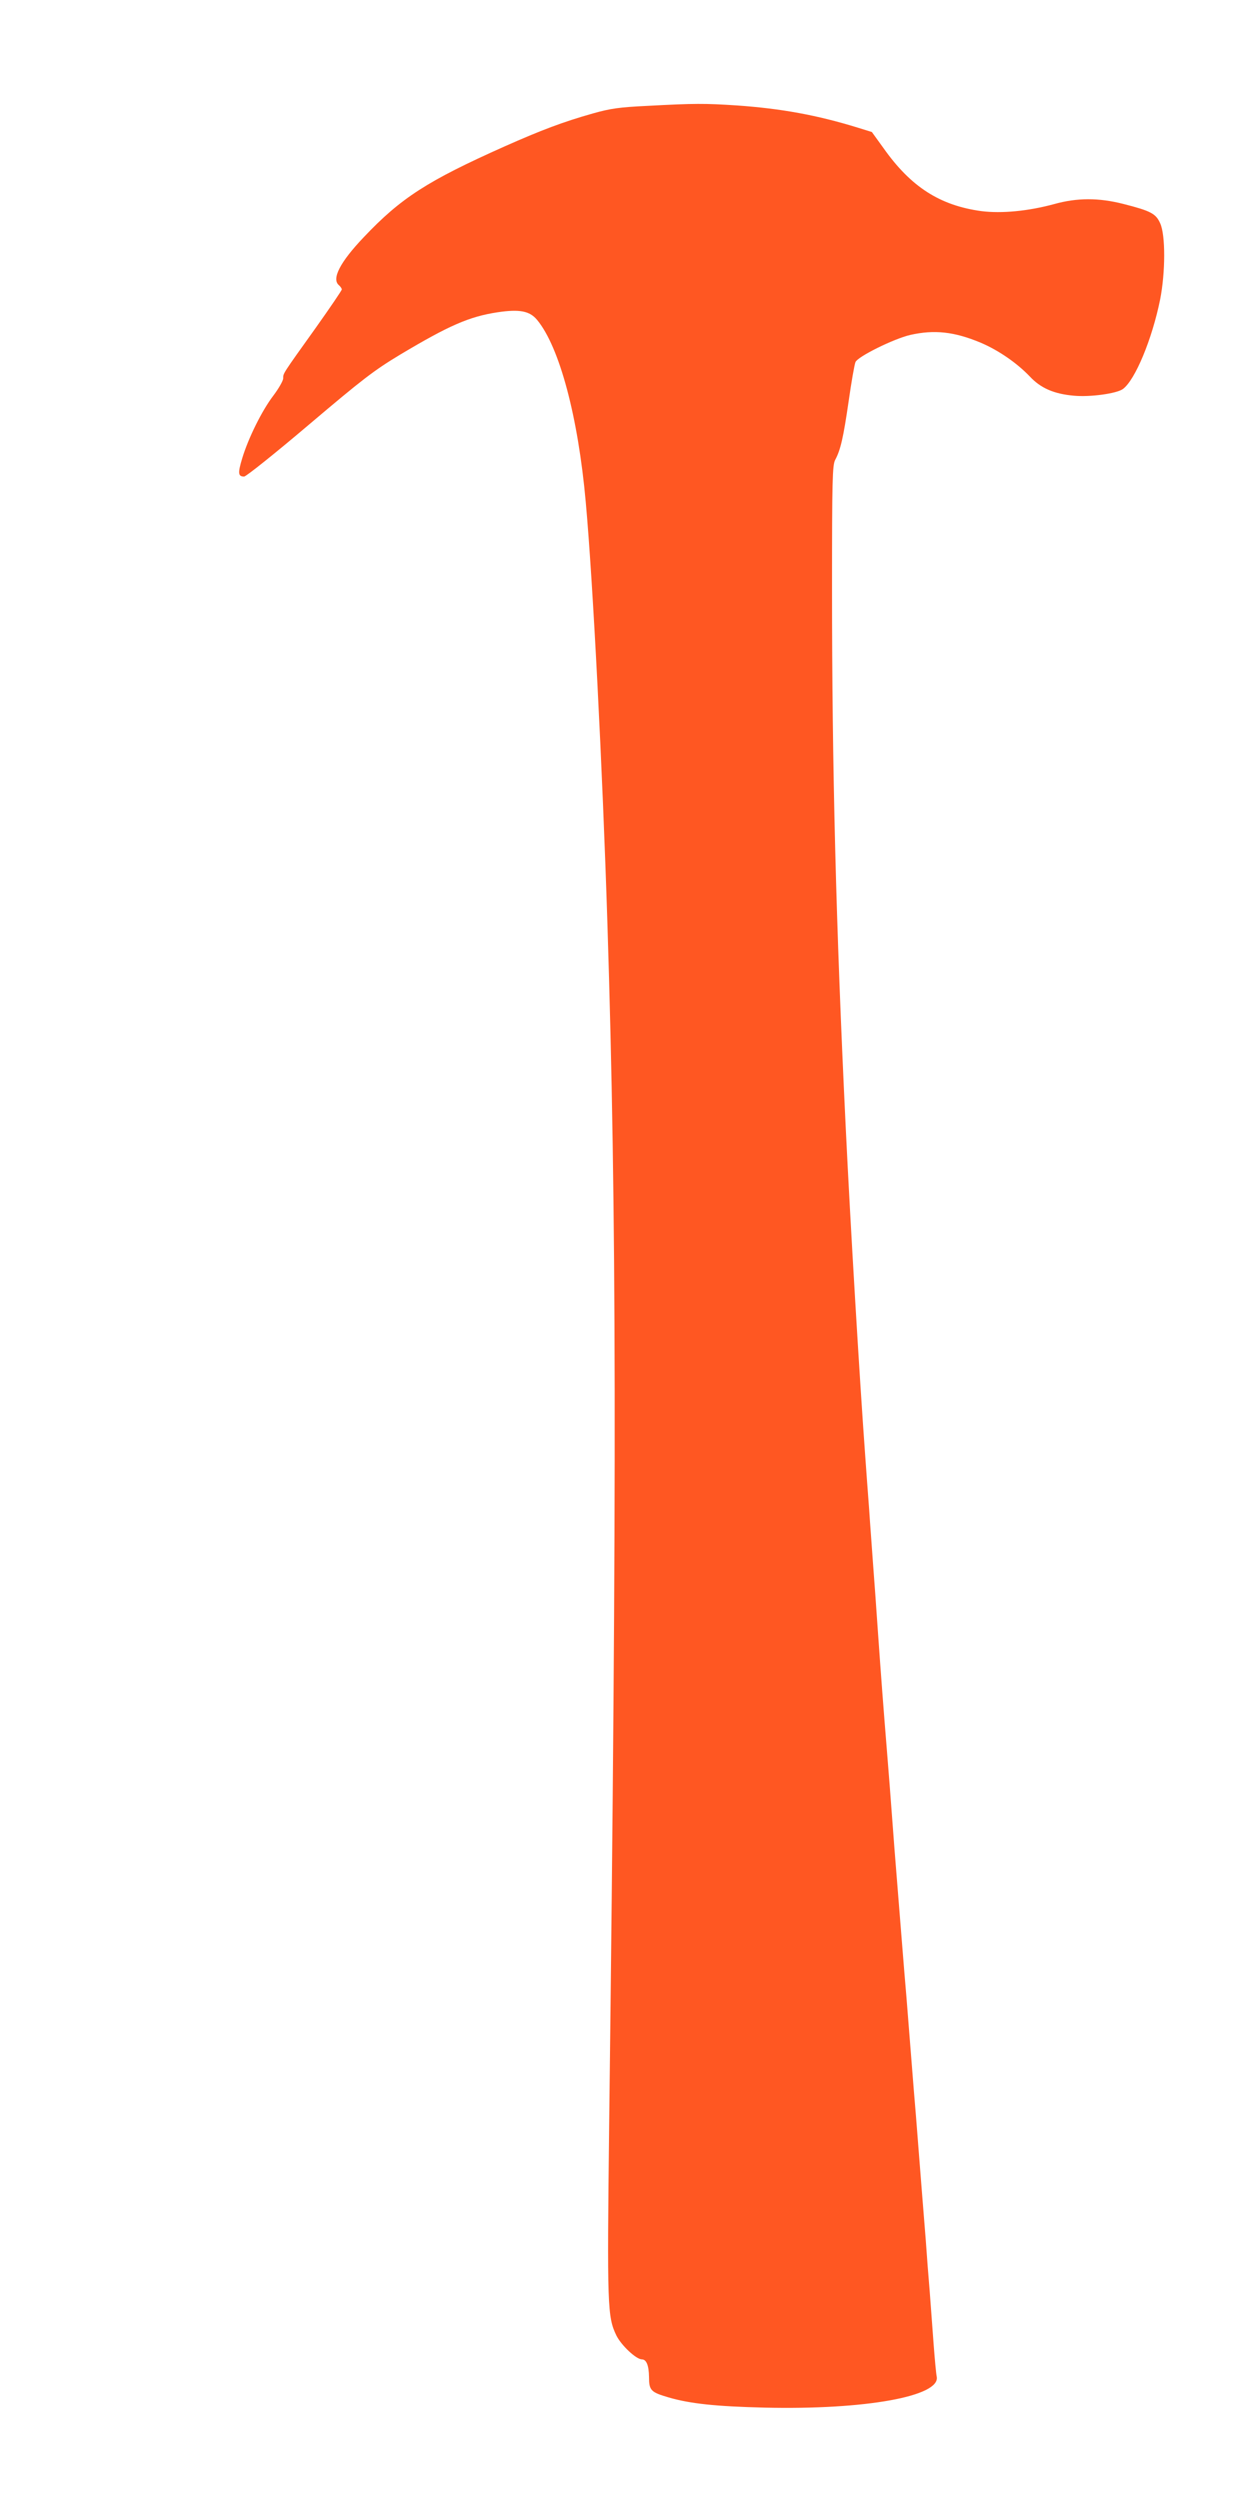 <?xml version="1.0" standalone="no"?>
<!DOCTYPE svg PUBLIC "-//W3C//DTD SVG 20010904//EN"
 "http://www.w3.org/TR/2001/REC-SVG-20010904/DTD/svg10.dtd">
<svg version="1.0" xmlns="http://www.w3.org/2000/svg"
 width="640pt" height="1280pt" viewBox="0 0 640 1280"
 preserveAspectRatio="xMidYMid meet">
<g transform="translate(0,1280) scale(0.1,-0.1)"
fill="#ff5722" stroke="none">
<path d="M3315 12258 c-143 -7 -188 -13 -280 -39 -152 -43 -263 -85 -450 -168
-397 -177 -533 -265 -723 -466 -121 -127 -165 -213 -127 -245 8 -7 15 -17 15
-22 0 -5 -60 -93 -133 -196 -173 -242 -167 -233 -167 -259 0 -12 -23 -52 -50
-88 -59 -77 -129 -219 -160 -322 -23 -76 -21 -93 10 -93 10 0 160 120 332 266
275 233 332 277 468 359 248 148 352 194 497 216 113 17 165 7 203 -39 115
-139 210 -497 249 -932 37 -407 86 -1367 111 -2160 47 -1487 49 -2827 9 -6142
-11 -944 -9 -990 37 -1086 25 -50 100 -121 130 -122 24 0 36 -31 37 -90 0 -69
9 -78 101 -105 110 -32 242 -46 491 -52 515 -12 902 58 881 159 -3 13 -10 88
-16 168 -6 80 -15 201 -20 270 -6 69 -15 186 -20 260 -6 74 -15 187 -20 250
-5 63 -14 178 -20 255 -6 77 -15 194 -21 260 -5 66 -14 174 -19 240 -5 66 -14
174 -19 240 -6 66 -15 181 -21 255 -6 74 -15 187 -20 250 -5 63 -14 176 -20
250 -22 293 -30 400 -40 520 -16 195 -29 367 -45 595 -8 116 -19 272 -25 348
-5 75 -15 201 -20 280 -6 78 -15 201 -20 272 -29 397 -76 1186 -100 1685 -50
1038 -70 1835 -70 2759 0 554 2 629 16 656 28 52 42 115 69 300 14 99 30 190
35 201 11 28 195 119 280 139 124 28 226 17 362 -40 91 -39 184 -103 251 -173
55 -59 123 -89 225 -98 84 -8 219 11 251 34 63 46 150 256 191 459 27 138 28
330 0 390 -22 49 -47 63 -189 99 -126 32 -236 32 -354 -1 -133 -36 -268 -49
-372 -36 -213 29 -361 124 -501 322 l-60 83 -74 23 c-208 64 -390 97 -615 113
-168 11 -217 11 -460 -2z"/>
</g>
</svg>
